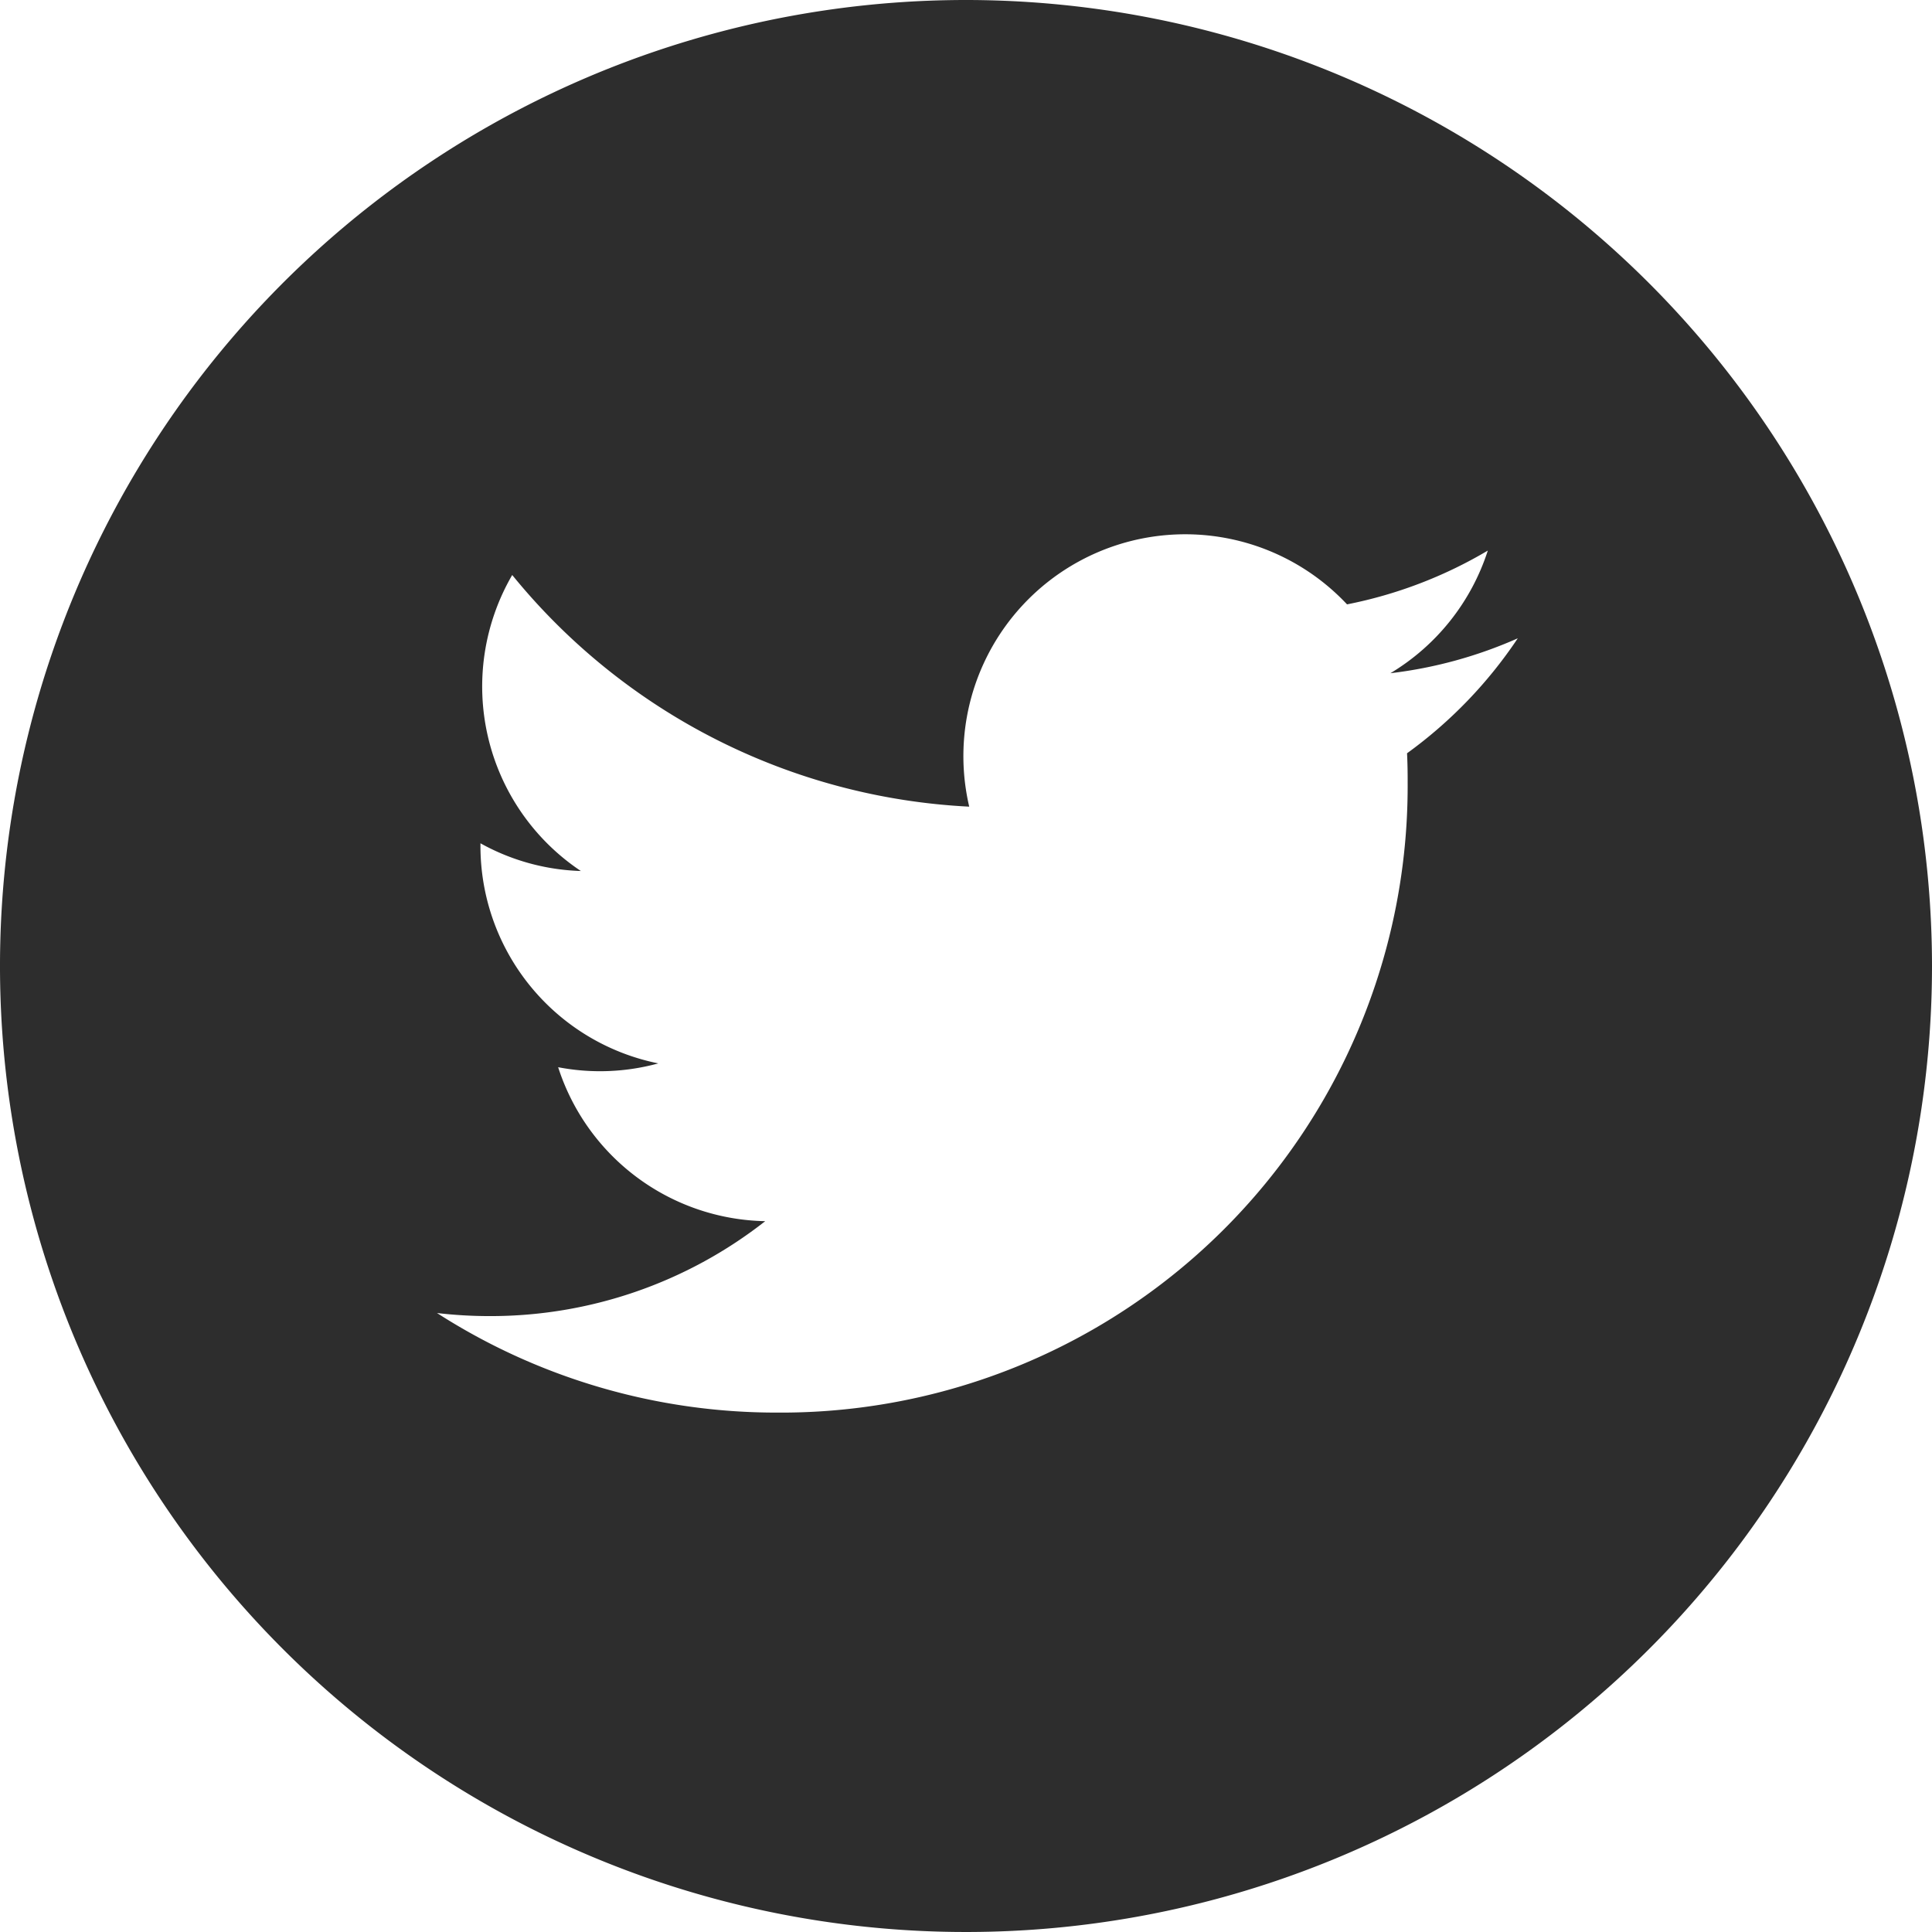 <svg xmlns="http://www.w3.org/2000/svg" width="25.788" height="25.788" viewBox="0 0 25.788 25.788"><defs><style>.a{fill:#2d2d2d;}</style></defs><path class="a" d="M12.894,0A12.894,12.894,0,1,0,25.788,12.894,12.9,12.9,0,0,0,12.894,0Zm5.887,10.053q.009.19.008.382a8.363,8.363,0,0,1-8.42,8.42h0a8.377,8.377,0,0,1-4.536-1.329,6.019,6.019,0,0,0,.706.041A5.938,5.938,0,0,0,10.214,16.3,2.963,2.963,0,0,1,7.45,14.245a2.95,2.95,0,0,0,1.337-.051,2.96,2.96,0,0,1-2.374-2.9c0-.013,0-.025,0-.038a2.939,2.939,0,0,0,1.34.37,2.962,2.962,0,0,1-.916-3.951,8.4,8.4,0,0,0,6.1,3.092,2.961,2.961,0,0,1,5.043-2.7,5.936,5.936,0,0,0,1.879-.718,2.971,2.971,0,0,1-1.3,1.637,5.9,5.9,0,0,0,1.7-.466,6.014,6.014,0,0,1-1.476,1.533Zm0,0"/></svg>